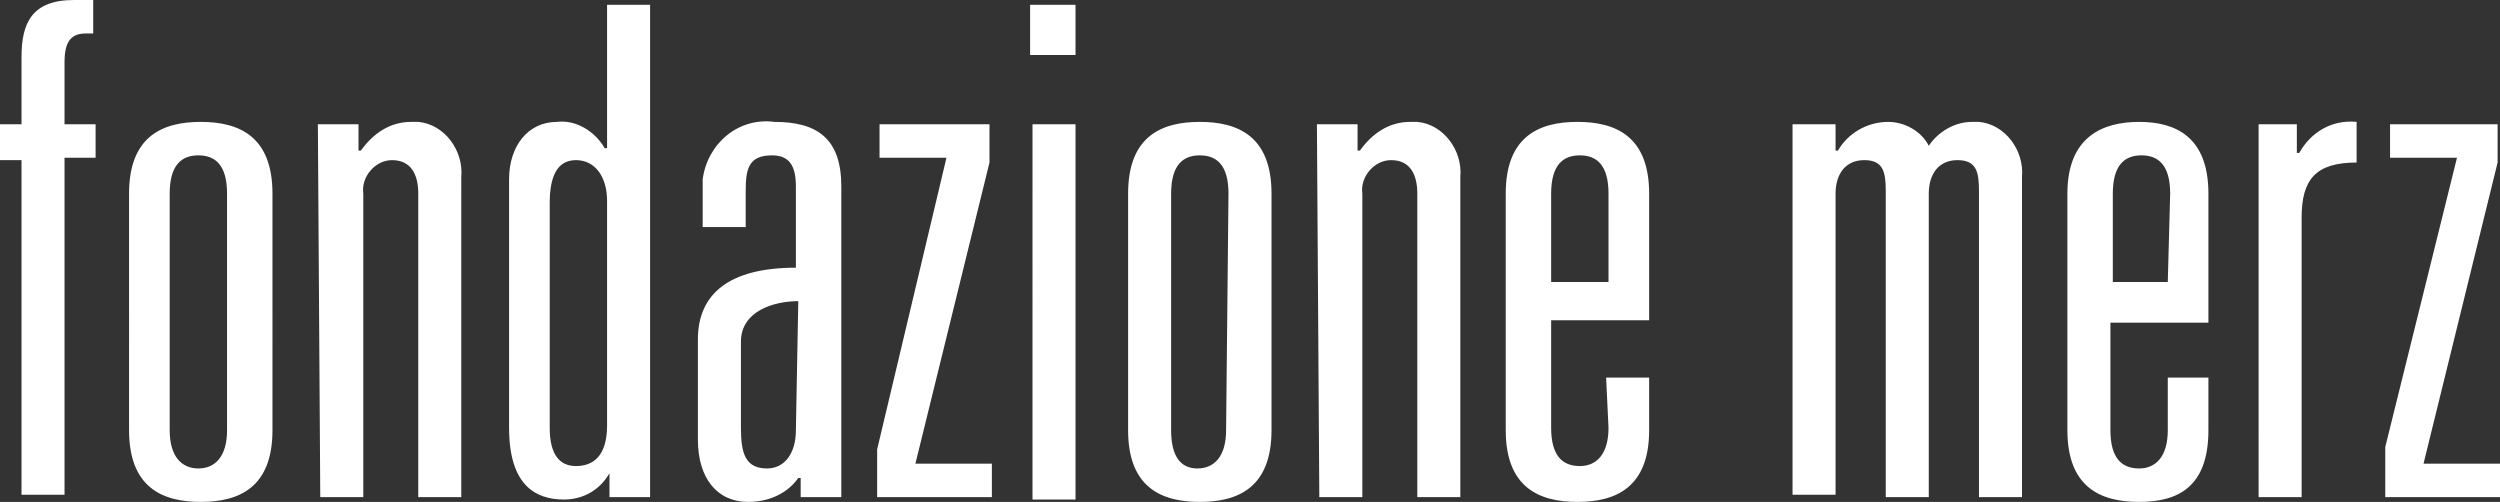 <?xml version="1.0" encoding="utf-8"?>
<!-- Generator: Adobe Illustrator 24.0.2, SVG Export Plug-In . SVG Version: 6.00 Build 0)  -->
<svg version="1.1" id="Livello_1" xmlns="http://www.w3.org/2000/svg" xmlns:xlink="http://www.w3.org/1999/xlink" x="0px" y="0px"
	 viewBox="0 0 104.6 21" style="enable-background:new 0 0 104.6 21;" xml:space="preserve">
<rect x="0" y="0" width="104.6" height="21" fill="#333333" stroke="none"/>
<style type="text/css">
	.st0{fill:#FFFFFF;}
</style>
<title>logo</title>
<g id="Livello_2_1_">
	<g id="Livello_1-2">
		<path class="st0" d="M0.9,2.4C0.9,1,1.3,0,3.1,0h0.8v1.4H3.6C3,1.4,2.7,1.7,2.7,2.6v2.6h1.3v1.4H2.7v14.1H0.9V6.7H0V5.2h0.9V2.4z
			 M9.5,18c0,1.1-0.5,1.6-1.2,1.6S7.1,19.1,7.1,18V8.1c0-1.2,0.5-1.6,1.2-1.6s1.2,0.4,1.2,1.6V18z M5.4,18c0,2.4,1.4,3,3,3
			s3-0.6,3-3V8.1c0-2.4-1.4-3-3-3s-3,0.6-3,3L5.4,18z M13.4,20.8h1.8V8.1c-0.1-0.7,0.5-1.4,1.2-1.4c0,0,0,0,0,0
			c0.8,0,1.1,0.6,1.1,1.4v12.7h1.8V7.4c0.1-1.1-0.7-2.2-1.8-2.3c-0.1,0-0.2,0-0.3,0c-0.9,0-1.6,0.5-2.1,1.2H15V5.2h-1.7L13.4,20.8z
			 M25.4,17.8c0,1.3-0.6,1.7-1.3,1.7S23,19,23,17.9V8.5c0-1.1,0.3-1.8,1.1-1.8s1.3,0.7,1.3,1.7L25.4,17.8z M25.5,20.8h1.7V0.2h-1.8
			v6h-0.1c-0.4-0.7-1.2-1.2-2-1.1c-1.2,0-2,1-2,2.4v10.4c0,2.4,1.1,3,2.3,3c0.8,0,1.5-0.4,1.9-1.1h0L25.5,20.8z M33.3,18
			c0,1-0.5,1.6-1.2,1.6c-0.9,0-1.1-0.6-1.1-1.7v-3.6c0-1.3,1.4-1.7,2.4-1.7L33.3,18z M33.3,7.8v3.4c-2.8,0-4.1,1.1-4.1,3v4.2
			c0,1.6,0.8,2.6,2.1,2.6c0.8,0,1.6-0.3,2.1-1h0.1v0.8h1.7v-13c0-2-1-2.7-2.8-2.7c-1.5-0.2-2.8,0.9-3,2.4c0,0.1,0,0.1,0,0.2v1.8h1.8
			V8c0-0.9,0.1-1.5,1.1-1.5C33,6.5,33.3,6.9,33.3,7.8L33.3,7.8z M36.7,18.8v2h4.8v-1.4h-3.2l3.1-12.6V5.2h-4.6v1.4h2.8L36.7,18.8z
			 M43.2,20.9H45V5.2h-1.8L43.2,20.9z M43.1,2.3H45V0.2h-1.9V2.3z M51.3,18c0,1.1-0.5,1.6-1.2,1.6S49,19.1,49,18V8.1
			c0-1.2,0.5-1.6,1.2-1.6s1.2,0.4,1.2,1.6L51.3,18z M47.2,18c0,2.4,1.4,3,3,3s3-0.6,3-3V8.1c0-2.4-1.4-3-3-3s-3,0.6-3,3V18z
			 M55.2,20.8H57V8.1c-0.1-0.7,0.5-1.4,1.2-1.4c0,0,0,0,0,0c0.8,0,1.1,0.6,1.1,1.4v12.7h1.8V7.4c0.1-1.1-0.7-2.2-1.8-2.3
			c-0.1,0-0.2,0-0.3,0c-0.9,0-1.6,0.5-2.1,1.2h-0.1V5.2h-1.7L55.2,20.8z M67.3,11.8h-2.4V8.1c0-1.2,0.5-1.6,1.2-1.6s1.2,0.4,1.2,1.6
			L67.3,11.8z M67.3,17.9c0,1.1-0.5,1.6-1.2,1.6s-1.2-0.4-1.2-1.6v-4.5H69V8.1c0-2.4-1.4-3-3-3s-3,0.6-3,3V18c0,2.4,1.4,3,3,3
			s3-0.6,3-3v-2.2h-1.8L67.3,17.9z M75,5.2v15.5h1.8V8.1c0-0.8,0.4-1.4,1.2-1.4s0.9,0.5,0.9,1.3v12.8h1.8V8.1c0-0.8,0.4-1.4,1.2-1.4
			s0.9,0.5,0.9,1.3v12.8h1.8V7.4c0.1-1.1-0.7-2.2-1.8-2.3c-0.1,0-0.2,0-0.3,0c-0.7,0-1.4,0.4-1.8,1c-0.3-0.6-1-1-1.7-1
			c-0.9,0-1.7,0.5-2.1,1.2h-0.1V5.2H75z M90.7,11.8h-2.3V8.1c0-1.2,0.5-1.6,1.2-1.6s1.2,0.4,1.2,1.6L90.7,11.8z M90.7,15.8V18
			c0,1.1-0.5,1.6-1.2,1.6s-1.2-0.4-1.2-1.6v-4.5h4.1V8.1c0-2.4-1.4-3-2.9-3s-3,0.6-3,3V18c0,2.4,1.4,3,3,3s2.9-0.6,2.9-3v-2.2
			L90.7,15.8L90.7,15.8z M94.5,20.8h1.8V9.1c0-1.6,0.6-2.3,2.3-2.3V5.1c-1-0.1-1.9,0.4-2.4,1.3h-0.1V5.2h-1.6L94.5,20.8z M99.8,18.7
			v2.1h4.8v-1.4h-3.2l3.1-12.6V5.2H100v1.4h2.8L99.8,18.7z"/>
	</g>
</g>
</svg>
